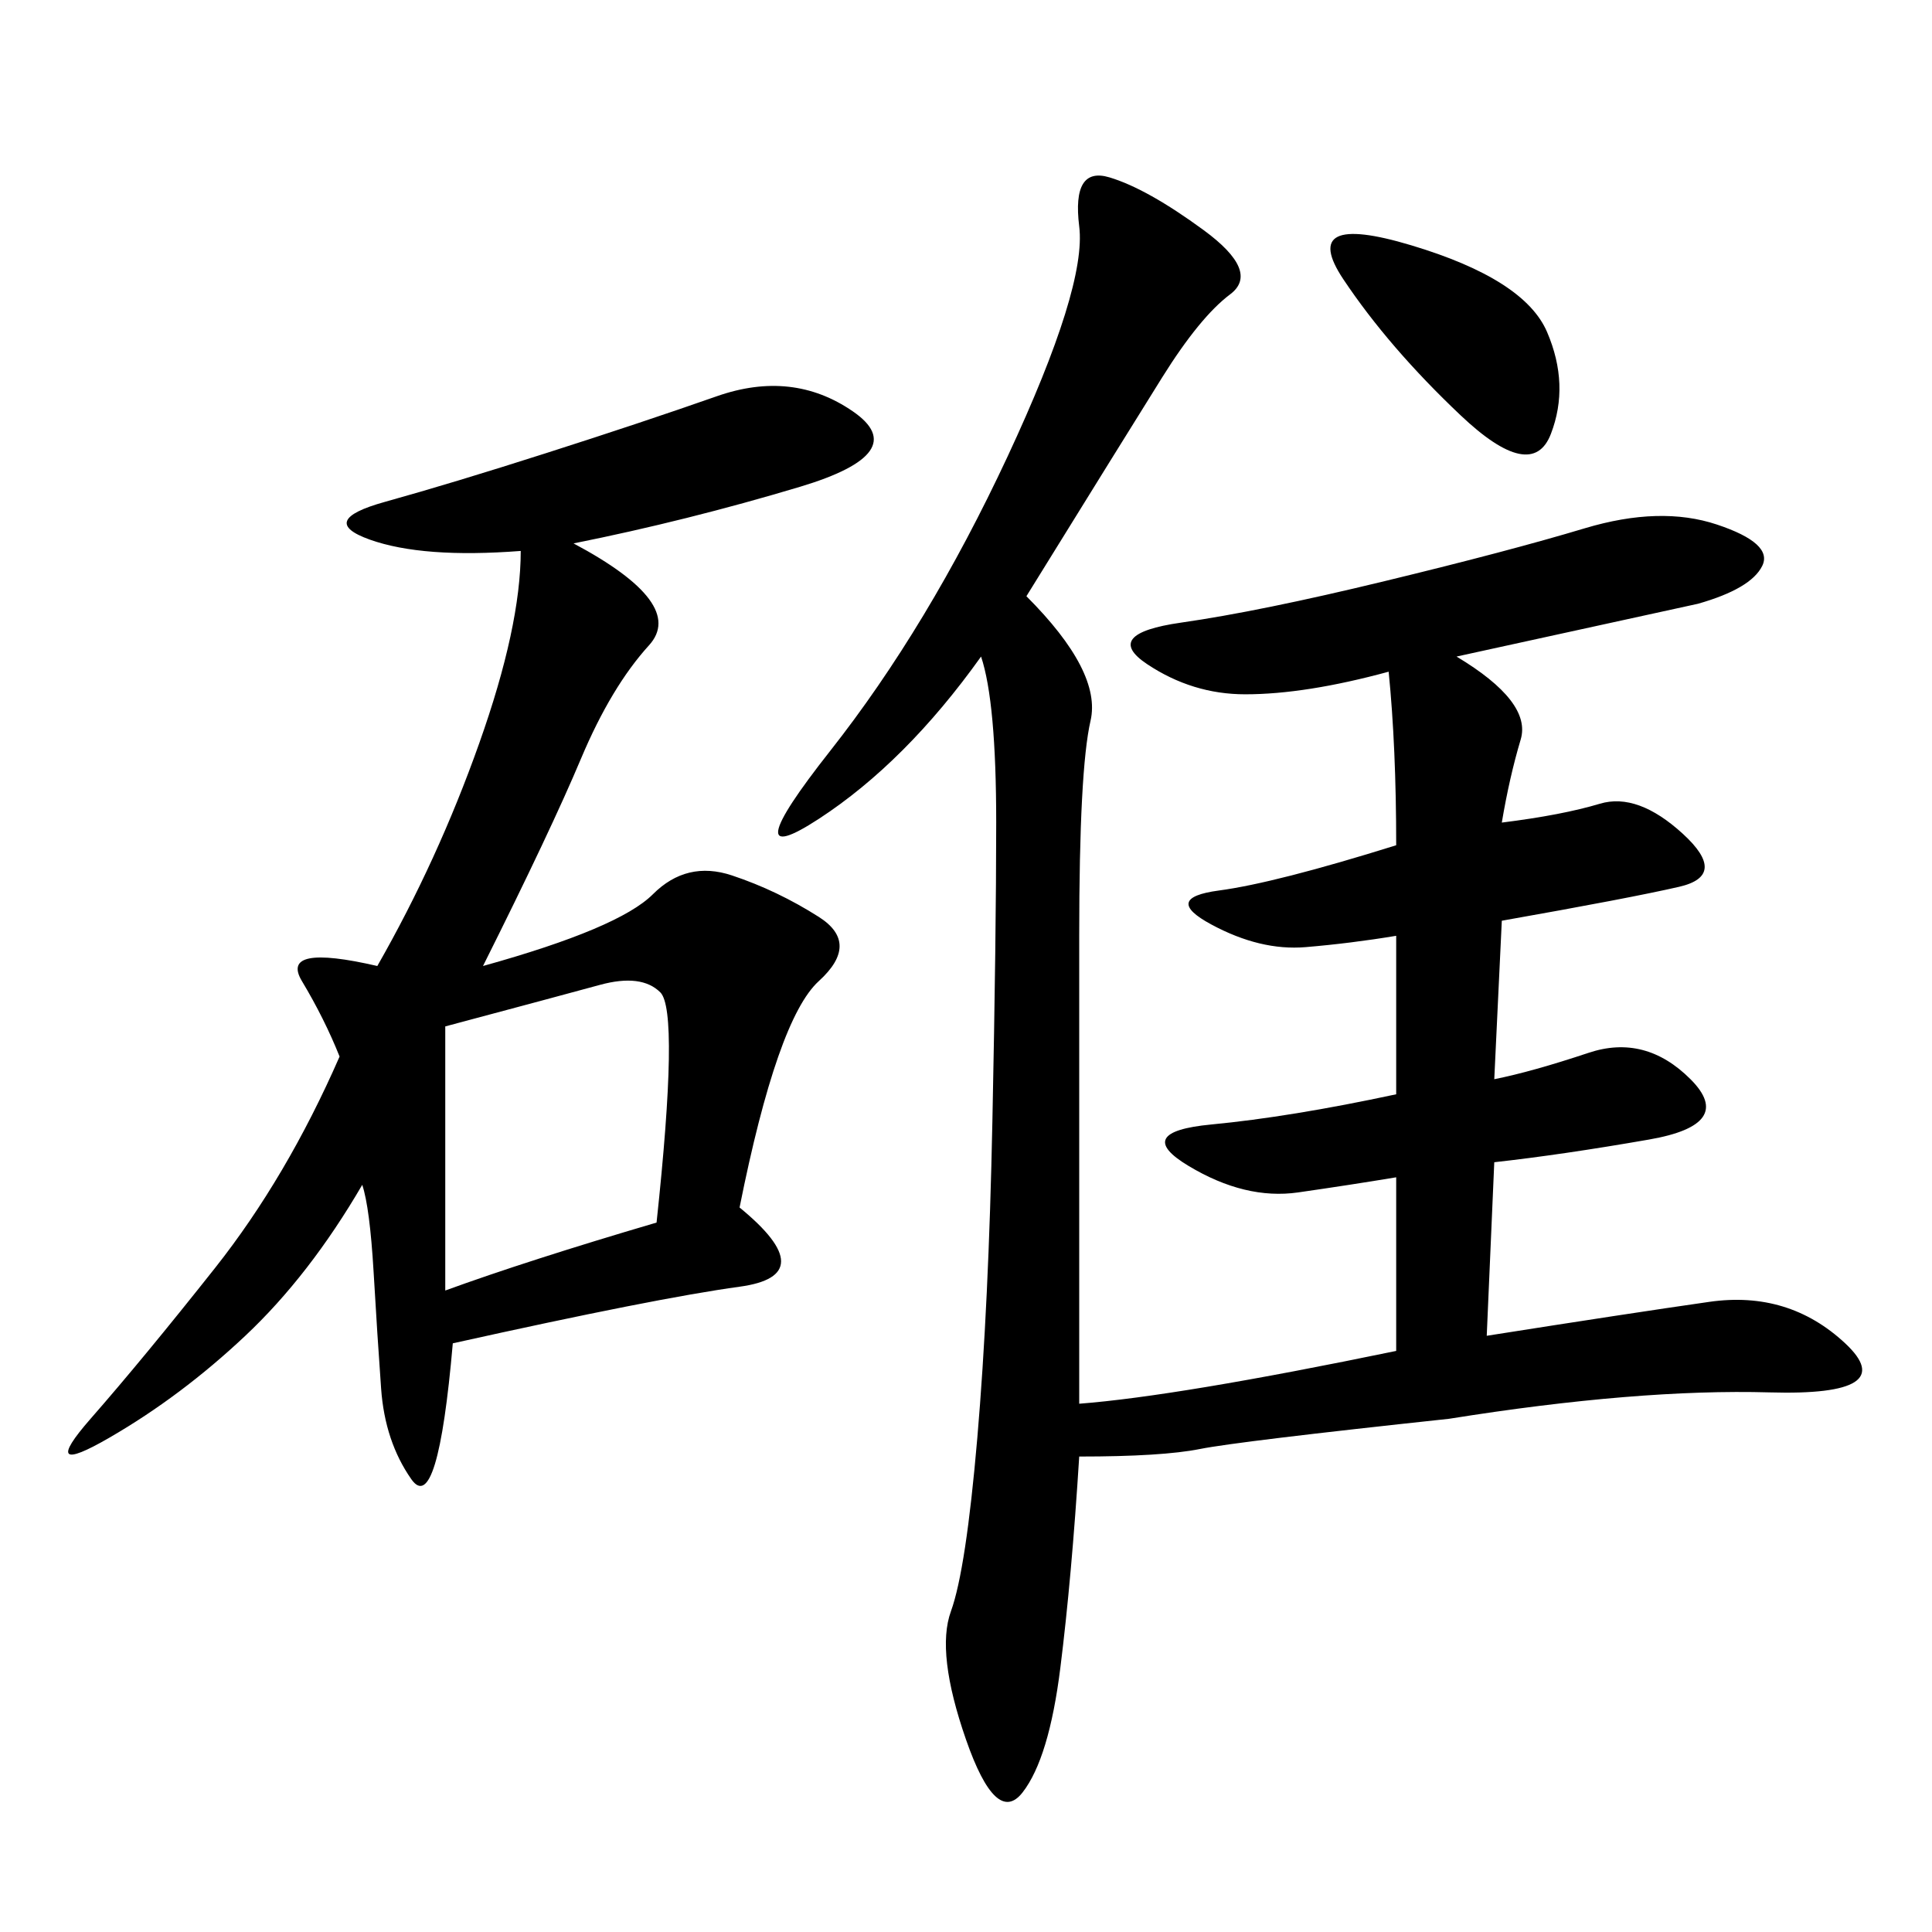 <svg xmlns="http://www.w3.org/2000/svg" xmlns:xlink="http://www.w3.org/1999/xlink" width="300" height="300"><path d="M159.38 92.58Q171.09 104.30 169.34 111.91Q167.58 119.53 167.58 145.31L167.58 145.31L167.58 217.97Q182.81 216.80 216.80 209.77L216.80 209.77L216.80 182.81Q209.77 183.98 201.56 185.16Q193.36 186.33 184.57 181.05Q175.78 175.78 188.09 174.61Q200.39 173.44 216.80 169.92L216.80 169.92L216.80 145.31Q209.77 146.48 202.73 147.07Q195.70 147.66 188.09 143.55Q180.47 139.45 189.26 138.28Q198.05 137.11 216.80 131.25L216.80 131.25Q216.80 116.02 215.63 104.30L215.63 104.30Q202.73 107.81 193.36 107.81L193.36 107.81Q185.16 107.81 178.13 103.13Q171.09 98.44 183.40 96.68Q195.70 94.92 215.04 90.23Q234.38 85.55 246.09 82.03Q257.81 78.52 266.60 81.45Q275.39 84.38 273.63 87.89Q271.88 91.41 263.67 93.75L263.67 93.75L226.17 101.95Q237.89 108.98 236.13 114.84Q234.38 120.70 233.20 127.73L233.20 127.73Q242.58 126.56 248.44 124.80Q254.30 123.05 261.33 129.49Q268.36 135.94 260.74 137.70Q253.13 139.45 233.20 142.97L233.20 142.97L232.03 167.58Q237.89 166.41 246.68 163.48Q255.47 160.55 262.50 167.58Q269.53 174.61 256.05 176.95Q242.58 179.30 232.03 180.47L232.03 180.47L230.86 207.42Q253.13 203.91 265.43 202.15Q277.73 200.39 286.52 208.59Q295.31 216.80 274.80 216.21Q254.30 215.63 225 220.31L225 220.31Q192.19 223.83 186.33 225Q180.47 226.17 167.58 226.17L167.58 226.17Q166.41 244.92 164.65 258.98Q162.89 273.05 158.79 278.32Q154.69 283.59 150 270.12Q145.31 256.64 147.66 250.20Q150 243.75 151.76 223.24Q153.52 202.73 154.10 174.02Q154.69 145.31 154.69 127.73L154.69 127.73Q154.69 108.98 152.34 101.95L152.34 101.95Q140.63 118.36 127.15 127.15Q113.67 135.94 128.91 116.60Q144.14 97.27 156.45 70.90Q168.75 44.53 167.58 35.16Q166.41 25.78 172.27 27.54Q178.13 29.30 186.91 35.74Q195.70 42.19 191.02 45.70Q186.33 49.22 180.47 58.59Q174.61 67.97 159.38 92.58L159.38 92.58ZM89.06 84.38Q106.64 93.75 100.78 100.20Q94.92 106.64 90.23 117.77Q85.55 128.91 75 150L75 150Q96.09 144.14 101.37 138.87Q106.64 133.59 113.67 135.94Q120.70 138.28 127.15 142.38Q133.59 146.48 127.15 152.34Q120.70 158.20 114.84 187.50L114.84 187.50Q127.73 198.05 114.84 199.80Q101.95 201.56 70.31 208.59L70.31 208.59Q67.97 235.55 63.87 229.69Q59.77 223.83 59.18 215.63Q58.59 207.42 58.01 197.46Q57.42 187.50 56.25 183.98L56.25 183.98Q48.05 198.05 38.09 207.42Q28.13 216.80 16.99 223.24Q5.86 229.69 14.06 220.31Q22.27 210.94 33.40 196.88Q44.53 182.81 52.73 164.06L52.73 164.06Q50.39 158.20 46.88 152.34Q43.36 146.48 58.59 150L58.59 150Q67.97 133.59 74.41 115.43Q80.86 97.27 80.86 85.55L80.86 85.55Q65.63 86.72 57.42 83.79Q49.22 80.86 59.77 77.93Q70.31 75 84.96 70.31Q99.61 65.63 111.33 61.52Q123.05 57.42 132.42 63.87Q141.80 70.31 124.22 75.59Q106.64 80.86 89.06 84.38L89.06 84.38ZM69.14 200.39Q82.03 195.70 101.95 189.84L101.95 189.84Q105.47 157.03 102.54 154.10Q99.61 151.17 93.16 152.93Q86.72 154.69 69.14 159.38L69.14 159.38L69.14 200.39ZM208.59 43.36Q201.56 32.81 219.14 38.09Q236.72 43.36 240.23 51.56Q243.75 59.77 240.82 67.38Q237.89 75 226.76 64.45Q215.63 53.91 208.59 43.36L208.59 43.36Z"/></svg>